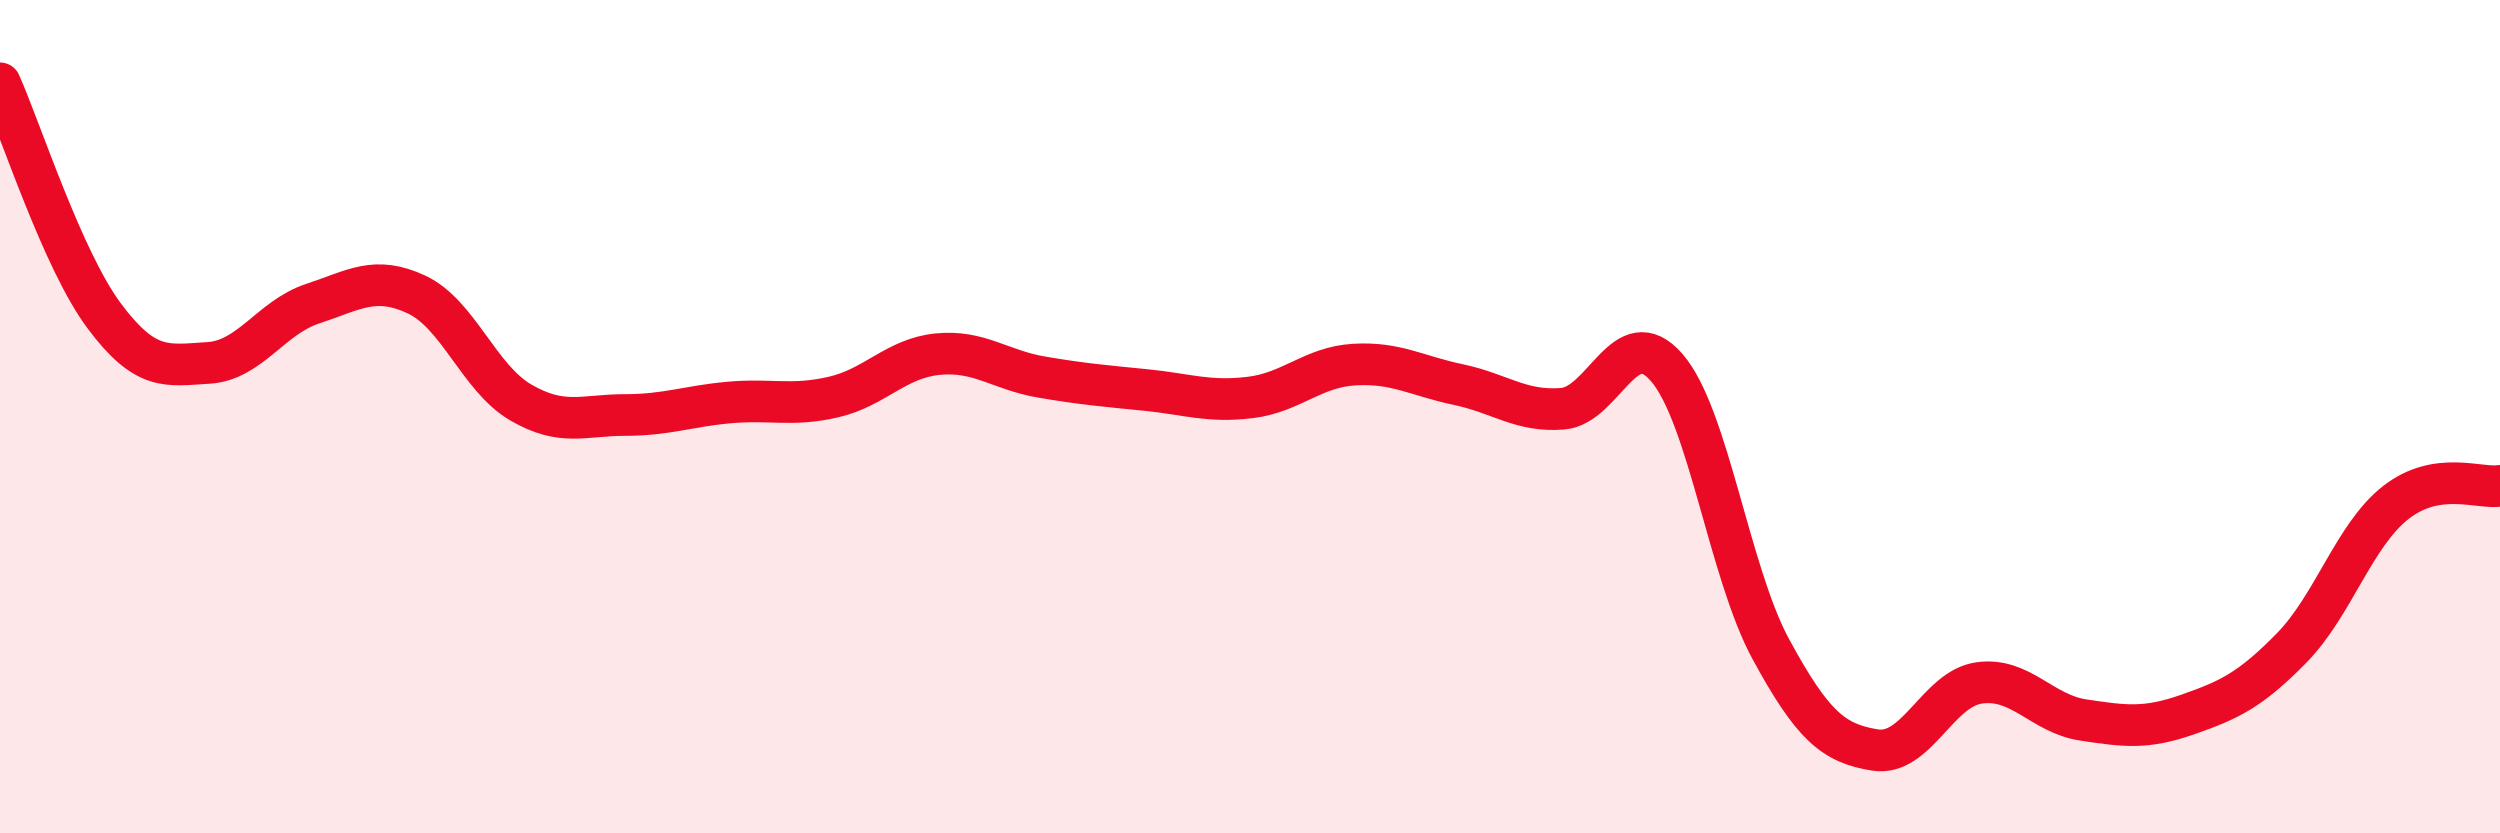 
    <svg width="60" height="20" viewBox="0 0 60 20" xmlns="http://www.w3.org/2000/svg">
      <path
        d="M 0,2 C 0.5,3.12 1.5,6.24 2.5,7.58 C 3.5,8.92 4,8.77 5,8.71 C 6,8.65 6.5,7.62 7.5,7.29 C 8.5,6.96 9,6.6 10,7.07 C 11,7.54 11.5,9.08 12.5,9.66 C 13.5,10.24 14,9.96 15,9.96 C 16,9.96 16.5,9.75 17.5,9.66 C 18.5,9.57 19,9.76 20,9.53 C 21,9.3 21.5,8.6 22.5,8.5 C 23.5,8.4 24,8.88 25,9.05 C 26,9.22 26.5,9.26 27.5,9.36 C 28.5,9.46 29,9.66 30,9.54 C 31,9.42 31.5,8.81 32.5,8.75 C 33.5,8.69 34,9.02 35,9.23 C 36,9.44 36.5,9.89 37.5,9.81 C 38.5,9.73 39,7.67 40,8.82 C 41,9.97 41.5,13.74 42.5,15.58 C 43.5,17.42 44,17.84 45,18 C 46,18.16 46.5,16.53 47.5,16.39 C 48.5,16.25 49,17.13 50,17.28 C 51,17.43 51.5,17.5 52.5,17.15 C 53.5,16.8 54,16.57 55,15.55 C 56,14.53 56.5,12.84 57.5,12.06 C 58.5,11.28 59.5,11.74 60,11.66L60 20L0 20Z"
        fill="#EB0A25"
        opacity="0.1"
        stroke-linecap="round"
        stroke-linejoin="round"
      />
      <path
        d="M 0,2 C 0.5,3.12 1.5,6.24 2.5,7.58 C 3.5,8.92 4,8.77 5,8.71 C 6,8.65 6.5,7.62 7.5,7.29 C 8.5,6.96 9,6.6 10,7.07 C 11,7.54 11.5,9.08 12.5,9.66 C 13.5,10.24 14,9.96 15,9.96 C 16,9.96 16.5,9.75 17.5,9.66 C 18.5,9.57 19,9.76 20,9.53 C 21,9.3 21.5,8.6 22.5,8.5 C 23.5,8.4 24,8.88 25,9.05 C 26,9.22 26.5,9.26 27.5,9.36 C 28.5,9.46 29,9.66 30,9.54 C 31,9.42 31.5,8.81 32.5,8.75 C 33.5,8.69 34,9.02 35,9.23 C 36,9.44 36.5,9.89 37.5,9.81 C 38.5,9.73 39,7.67 40,8.82 C 41,9.97 41.5,13.74 42.5,15.58 C 43.5,17.42 44,17.84 45,18 C 46,18.16 46.5,16.53 47.5,16.39 C 48.5,16.25 49,17.13 50,17.28 C 51,17.43 51.5,17.5 52.5,17.15 C 53.5,16.8 54,16.57 55,15.55 C 56,14.53 56.5,12.84 57.5,12.06 C 58.5,11.28 59.5,11.74 60,11.66"
        stroke="#EB0A25"
        stroke-width="1"
        fill="none"
        stroke-linecap="round"
        stroke-linejoin="round"
      />
    </svg>
  